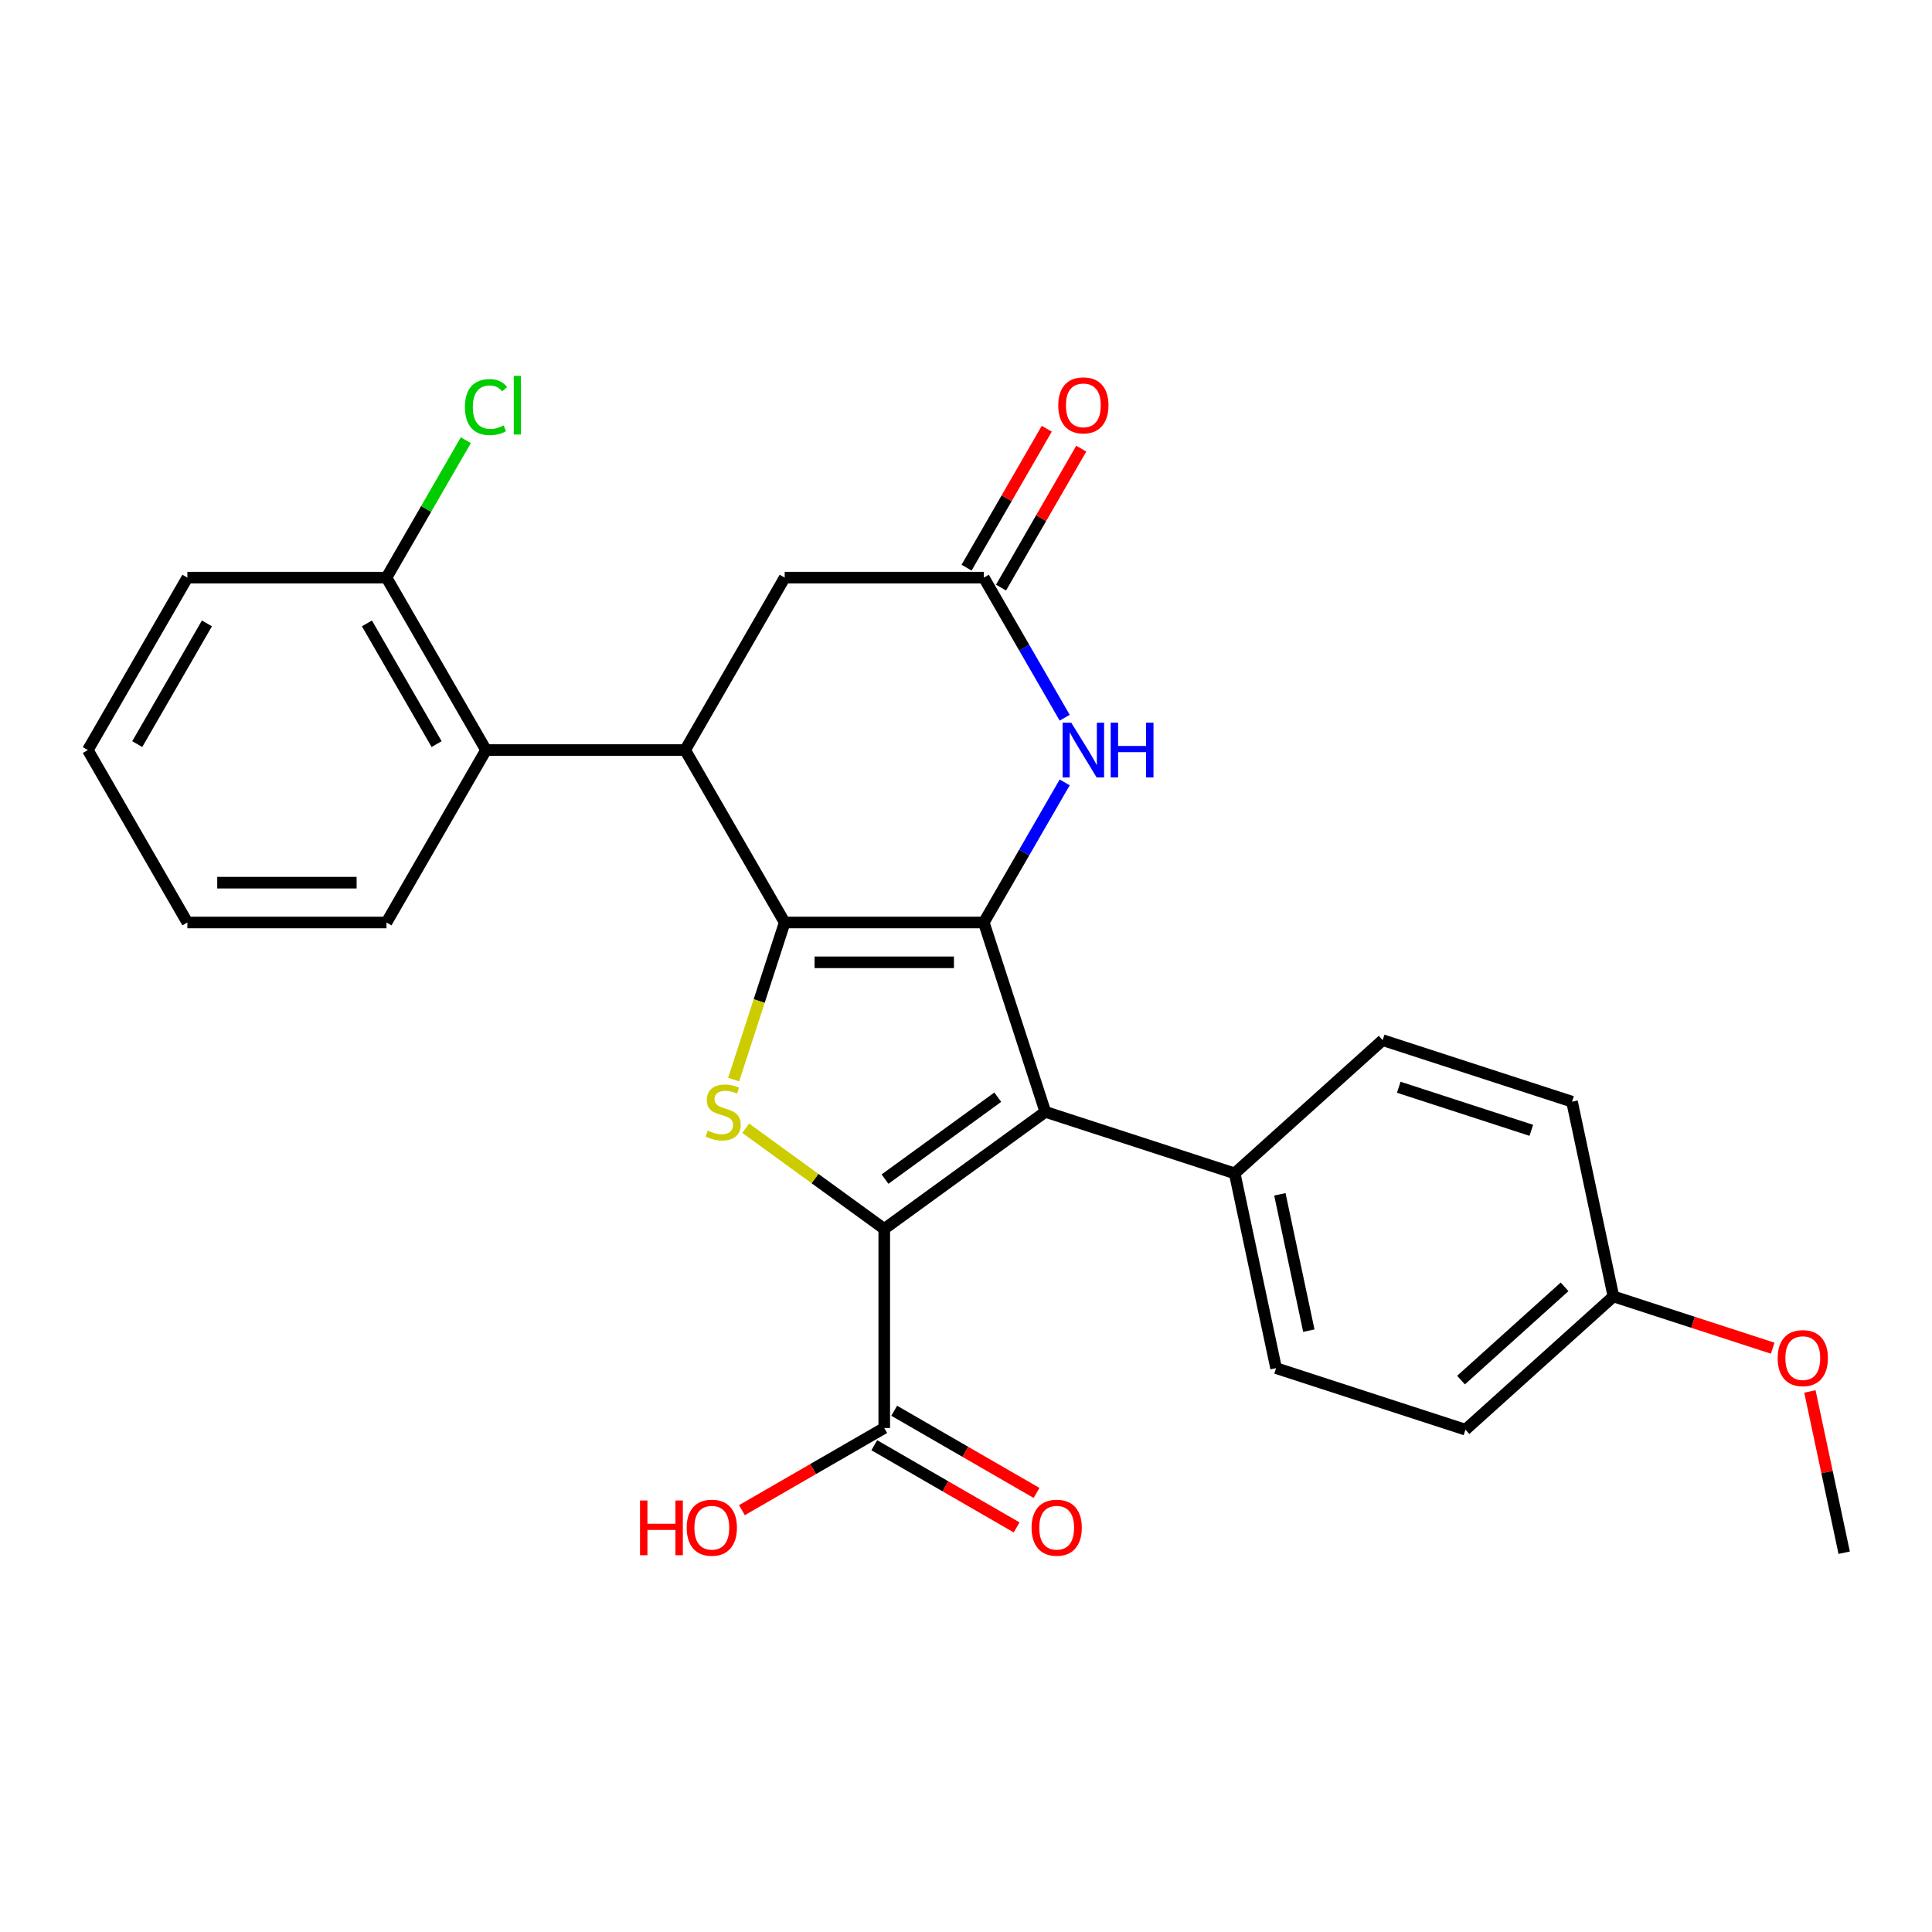 <?xml version='1.0' encoding='iso-8859-1'?>
<svg version='1.1' baseProfile='full'
              xmlns='http://www.w3.org/2000/svg'
                      xmlns:rdkit='http://www.rdkit.org/xml'
                      xmlns:xlink='http://www.w3.org/1999/xlink'
                  xml:space='preserve'
width='1000px' height='1000px' viewBox='0 0 1000 1000'>
<!-- END OF HEADER -->
<rect style='opacity:1.0;fill:#FFFFFF;stroke:none' width='1000' height='1000' x='0' y='0'> </rect>
<path class='bond-0' d='M 406.158,477.479 L 509.216,477.479' style='fill:none;fill-rule:evenodd;stroke:#000000;stroke-width:6px;stroke-linecap:butt;stroke-linejoin:miter;stroke-opacity:1' />
<path class='bond-0' d='M 421.616,498.09 L 493.757,498.09' style='fill:none;fill-rule:evenodd;stroke:#000000;stroke-width:6px;stroke-linecap:butt;stroke-linejoin:miter;stroke-opacity:1' />
<path class='bond-3' d='M 406.158,477.479 L 392.947,518.137' style='fill:none;fill-rule:evenodd;stroke:#000000;stroke-width:6px;stroke-linecap:butt;stroke-linejoin:miter;stroke-opacity:1' />
<path class='bond-3' d='M 392.947,518.137 L 379.736,558.796' style='fill:none;fill-rule:evenodd;stroke:#CCCC00;stroke-width:6px;stroke-linecap:butt;stroke-linejoin:miter;stroke-opacity:1' />
<path class='bond-4' d='M 406.158,477.479 L 354.629,388.228' style='fill:none;fill-rule:evenodd;stroke:#000000;stroke-width:6px;stroke-linecap:butt;stroke-linejoin:miter;stroke-opacity:1' />
<path class='bond-2' d='M 509.216,477.479 L 541.062,575.493' style='fill:none;fill-rule:evenodd;stroke:#000000;stroke-width:6px;stroke-linecap:butt;stroke-linejoin:miter;stroke-opacity:1' />
<path class='bond-5' d='M 509.216,477.479 L 530.149,441.221' style='fill:none;fill-rule:evenodd;stroke:#000000;stroke-width:6px;stroke-linecap:butt;stroke-linejoin:miter;stroke-opacity:1' />
<path class='bond-5' d='M 530.149,441.221 L 551.082,404.964' style='fill:none;fill-rule:evenodd;stroke:#0000FF;stroke-width:6px;stroke-linecap:butt;stroke-linejoin:miter;stroke-opacity:1' />
<path class='bond-1' d='M 457.687,636.069 L 421.827,610.015' style='fill:none;fill-rule:evenodd;stroke:#000000;stroke-width:6px;stroke-linecap:butt;stroke-linejoin:miter;stroke-opacity:1' />
<path class='bond-1' d='M 421.827,610.015 L 385.967,583.962' style='fill:none;fill-rule:evenodd;stroke:#CCCC00;stroke-width:6px;stroke-linecap:butt;stroke-linejoin:miter;stroke-opacity:1' />
<path class='bond-7' d='M 457.687,636.069 L 457.687,739.127' style='fill:none;fill-rule:evenodd;stroke:#000000;stroke-width:6px;stroke-linecap:butt;stroke-linejoin:miter;stroke-opacity:1' />
<path class='bond-27' d='M 457.687,636.069 L 541.062,575.493' style='fill:none;fill-rule:evenodd;stroke:#000000;stroke-width:6px;stroke-linecap:butt;stroke-linejoin:miter;stroke-opacity:1' />
<path class='bond-27' d='M 458.078,610.307 L 516.441,567.904' style='fill:none;fill-rule:evenodd;stroke:#000000;stroke-width:6px;stroke-linecap:butt;stroke-linejoin:miter;stroke-opacity:1' />
<path class='bond-9' d='M 541.062,575.493 L 639.076,607.339' style='fill:none;fill-rule:evenodd;stroke:#000000;stroke-width:6px;stroke-linecap:butt;stroke-linejoin:miter;stroke-opacity:1' />
<path class='bond-8' d='M 354.629,388.228 L 251.571,388.228' style='fill:none;fill-rule:evenodd;stroke:#000000;stroke-width:6px;stroke-linecap:butt;stroke-linejoin:miter;stroke-opacity:1' />
<path class='bond-10' d='M 354.629,388.228 L 406.158,298.977' style='fill:none;fill-rule:evenodd;stroke:#000000;stroke-width:6px;stroke-linecap:butt;stroke-linejoin:miter;stroke-opacity:1' />
<path class='bond-28' d='M 551.082,371.491 L 530.149,335.234' style='fill:none;fill-rule:evenodd;stroke:#0000FF;stroke-width:6px;stroke-linecap:butt;stroke-linejoin:miter;stroke-opacity:1' />
<path class='bond-28' d='M 530.149,335.234 L 509.216,298.977' style='fill:none;fill-rule:evenodd;stroke:#000000;stroke-width:6px;stroke-linecap:butt;stroke-linejoin:miter;stroke-opacity:1' />
<path class='bond-6' d='M 509.216,298.977 L 406.158,298.977' style='fill:none;fill-rule:evenodd;stroke:#000000;stroke-width:6px;stroke-linecap:butt;stroke-linejoin:miter;stroke-opacity:1' />
<path class='bond-12' d='M 518.141,304.13 L 538.901,268.173' style='fill:none;fill-rule:evenodd;stroke:#000000;stroke-width:6px;stroke-linecap:butt;stroke-linejoin:miter;stroke-opacity:1' />
<path class='bond-12' d='M 538.901,268.173 L 559.661,232.215' style='fill:none;fill-rule:evenodd;stroke:#FF0000;stroke-width:6px;stroke-linecap:butt;stroke-linejoin:miter;stroke-opacity:1' />
<path class='bond-12' d='M 500.291,293.824 L 521.051,257.867' style='fill:none;fill-rule:evenodd;stroke:#000000;stroke-width:6px;stroke-linecap:butt;stroke-linejoin:miter;stroke-opacity:1' />
<path class='bond-12' d='M 521.051,257.867 L 541.81,221.91' style='fill:none;fill-rule:evenodd;stroke:#FF0000;stroke-width:6px;stroke-linecap:butt;stroke-linejoin:miter;stroke-opacity:1' />
<path class='bond-13' d='M 452.534,748.052 L 489.371,769.32' style='fill:none;fill-rule:evenodd;stroke:#000000;stroke-width:6px;stroke-linecap:butt;stroke-linejoin:miter;stroke-opacity:1' />
<path class='bond-13' d='M 489.371,769.32 L 526.208,790.588' style='fill:none;fill-rule:evenodd;stroke:#FF0000;stroke-width:6px;stroke-linecap:butt;stroke-linejoin:miter;stroke-opacity:1' />
<path class='bond-13' d='M 462.84,730.202 L 499.677,751.47' style='fill:none;fill-rule:evenodd;stroke:#000000;stroke-width:6px;stroke-linecap:butt;stroke-linejoin:miter;stroke-opacity:1' />
<path class='bond-13' d='M 499.677,751.47 L 536.514,772.738' style='fill:none;fill-rule:evenodd;stroke:#FF0000;stroke-width:6px;stroke-linecap:butt;stroke-linejoin:miter;stroke-opacity:1' />
<path class='bond-16' d='M 457.687,739.127 L 420.849,760.395' style='fill:none;fill-rule:evenodd;stroke:#000000;stroke-width:6px;stroke-linecap:butt;stroke-linejoin:miter;stroke-opacity:1' />
<path class='bond-16' d='M 420.849,760.395 L 384.012,781.663' style='fill:none;fill-rule:evenodd;stroke:#FF0000;stroke-width:6px;stroke-linecap:butt;stroke-linejoin:miter;stroke-opacity:1' />
<path class='bond-11' d='M 251.571,388.228 L 200.042,298.977' style='fill:none;fill-rule:evenodd;stroke:#000000;stroke-width:6px;stroke-linecap:butt;stroke-linejoin:miter;stroke-opacity:1' />
<path class='bond-11' d='M 225.991,385.146 L 189.921,322.67' style='fill:none;fill-rule:evenodd;stroke:#000000;stroke-width:6px;stroke-linecap:butt;stroke-linejoin:miter;stroke-opacity:1' />
<path class='bond-21' d='M 251.571,388.228 L 200.042,477.479' style='fill:none;fill-rule:evenodd;stroke:#000000;stroke-width:6px;stroke-linecap:butt;stroke-linejoin:miter;stroke-opacity:1' />
<path class='bond-14' d='M 639.076,607.339 L 660.503,708.145' style='fill:none;fill-rule:evenodd;stroke:#000000;stroke-width:6px;stroke-linecap:butt;stroke-linejoin:miter;stroke-opacity:1' />
<path class='bond-14' d='M 662.452,618.175 L 677.451,688.739' style='fill:none;fill-rule:evenodd;stroke:#000000;stroke-width:6px;stroke-linecap:butt;stroke-linejoin:miter;stroke-opacity:1' />
<path class='bond-15' d='M 639.076,607.339 L 715.663,538.38' style='fill:none;fill-rule:evenodd;stroke:#000000;stroke-width:6px;stroke-linecap:butt;stroke-linejoin:miter;stroke-opacity:1' />
<path class='bond-17' d='M 200.042,298.977 L 220.576,263.41' style='fill:none;fill-rule:evenodd;stroke:#000000;stroke-width:6px;stroke-linecap:butt;stroke-linejoin:miter;stroke-opacity:1' />
<path class='bond-17' d='M 220.576,263.41 L 241.111,227.843' style='fill:none;fill-rule:evenodd;stroke:#00CC00;stroke-width:6px;stroke-linecap:butt;stroke-linejoin:miter;stroke-opacity:1' />
<path class='bond-23' d='M 200.042,298.977 L 96.984,298.977' style='fill:none;fill-rule:evenodd;stroke:#000000;stroke-width:6px;stroke-linecap:butt;stroke-linejoin:miter;stroke-opacity:1' />
<path class='bond-19' d='M 660.503,708.145 L 758.517,739.992' style='fill:none;fill-rule:evenodd;stroke:#000000;stroke-width:6px;stroke-linecap:butt;stroke-linejoin:miter;stroke-opacity:1' />
<path class='bond-20' d='M 715.663,538.38 L 813.677,570.227' style='fill:none;fill-rule:evenodd;stroke:#000000;stroke-width:6px;stroke-linecap:butt;stroke-linejoin:miter;stroke-opacity:1' />
<path class='bond-20' d='M 723.996,562.76 L 792.606,585.053' style='fill:none;fill-rule:evenodd;stroke:#000000;stroke-width:6px;stroke-linecap:butt;stroke-linejoin:miter;stroke-opacity:1' />
<path class='bond-18' d='M 835.104,671.033 L 813.677,570.227' style='fill:none;fill-rule:evenodd;stroke:#000000;stroke-width:6px;stroke-linecap:butt;stroke-linejoin:miter;stroke-opacity:1' />
<path class='bond-22' d='M 835.104,671.033 L 876.323,684.426' style='fill:none;fill-rule:evenodd;stroke:#000000;stroke-width:6px;stroke-linecap:butt;stroke-linejoin:miter;stroke-opacity:1' />
<path class='bond-22' d='M 876.323,684.426 L 917.542,697.818' style='fill:none;fill-rule:evenodd;stroke:#FF0000;stroke-width:6px;stroke-linecap:butt;stroke-linejoin:miter;stroke-opacity:1' />
<path class='bond-30' d='M 835.104,671.033 L 758.517,739.992' style='fill:none;fill-rule:evenodd;stroke:#000000;stroke-width:6px;stroke-linecap:butt;stroke-linejoin:miter;stroke-opacity:1' />
<path class='bond-30' d='M 809.825,666.059 L 756.214,714.331' style='fill:none;fill-rule:evenodd;stroke:#000000;stroke-width:6px;stroke-linecap:butt;stroke-linejoin:miter;stroke-opacity:1' />
<path class='bond-25' d='M 200.042,477.479 L 96.984,477.479' style='fill:none;fill-rule:evenodd;stroke:#000000;stroke-width:6px;stroke-linecap:butt;stroke-linejoin:miter;stroke-opacity:1' />
<path class='bond-25' d='M 184.583,456.867 L 112.442,456.867' style='fill:none;fill-rule:evenodd;stroke:#000000;stroke-width:6px;stroke-linecap:butt;stroke-linejoin:miter;stroke-opacity:1' />
<path class='bond-24' d='M 936.803,720.216 L 945.674,761.951' style='fill:none;fill-rule:evenodd;stroke:#FF0000;stroke-width:6px;stroke-linecap:butt;stroke-linejoin:miter;stroke-opacity:1' />
<path class='bond-24' d='M 945.674,761.951 L 954.545,803.685' style='fill:none;fill-rule:evenodd;stroke:#000000;stroke-width:6px;stroke-linecap:butt;stroke-linejoin:miter;stroke-opacity:1' />
<path class='bond-29' d='M 96.984,298.977 L 45.455,388.228' style='fill:none;fill-rule:evenodd;stroke:#000000;stroke-width:6px;stroke-linecap:butt;stroke-linejoin:miter;stroke-opacity:1' />
<path class='bond-29' d='M 107.104,322.67 L 71.034,385.146' style='fill:none;fill-rule:evenodd;stroke:#000000;stroke-width:6px;stroke-linecap:butt;stroke-linejoin:miter;stroke-opacity:1' />
<path class='bond-26' d='M 96.984,477.479 L 45.455,388.228' style='fill:none;fill-rule:evenodd;stroke:#000000;stroke-width:6px;stroke-linecap:butt;stroke-linejoin:miter;stroke-opacity:1' />
<path  class='atom-4' d='M 366.311 585.213
Q 366.631 585.333, 367.951 585.893
Q 369.271 586.453, 370.711 586.813
Q 372.191 587.133, 373.631 587.133
Q 376.311 587.133, 377.871 585.853
Q 379.431 584.533, 379.431 582.253
Q 379.431 580.693, 378.631 579.733
Q 377.871 578.773, 376.671 578.253
Q 375.471 577.733, 373.471 577.133
Q 370.951 576.373, 369.431 575.653
Q 367.951 574.933, 366.871 573.413
Q 365.831 571.893, 365.831 569.333
Q 365.831 565.773, 368.231 563.573
Q 370.671 561.373, 375.471 561.373
Q 378.751 561.373, 382.471 562.933
L 381.551 566.013
Q 378.151 564.613, 375.591 564.613
Q 372.831 564.613, 371.311 565.773
Q 369.791 566.893, 369.831 568.853
Q 369.831 570.373, 370.591 571.293
Q 371.391 572.213, 372.511 572.733
Q 373.671 573.253, 375.591 573.853
Q 378.151 574.653, 379.671 575.453
Q 381.191 576.253, 382.271 577.893
Q 383.391 579.493, 383.391 582.253
Q 383.391 586.173, 380.751 588.293
Q 378.151 590.373, 373.791 590.373
Q 371.271 590.373, 369.351 589.813
Q 367.471 589.293, 365.231 588.373
L 366.311 585.213
' fill='#CCCC00'/>
<path  class='atom-6' d='M 554.485 374.068
L 563.765 389.068
Q 564.685 390.548, 566.165 393.228
Q 567.645 395.908, 567.725 396.068
L 567.725 374.068
L 571.485 374.068
L 571.485 402.388
L 567.605 402.388
L 557.645 385.988
Q 556.485 384.068, 555.245 381.868
Q 554.045 379.668, 553.685 378.988
L 553.685 402.388
L 550.005 402.388
L 550.005 374.068
L 554.485 374.068
' fill='#0000FF'/>
<path  class='atom-6' d='M 574.885 374.068
L 578.725 374.068
L 578.725 386.108
L 593.205 386.108
L 593.205 374.068
L 597.045 374.068
L 597.045 402.388
L 593.205 402.388
L 593.205 389.308
L 578.725 389.308
L 578.725 402.388
L 574.885 402.388
L 574.885 374.068
' fill='#0000FF'/>
<path  class='atom-13' d='M 547.745 209.806
Q 547.745 203.006, 551.105 199.206
Q 554.465 195.406, 560.745 195.406
Q 567.025 195.406, 570.385 199.206
Q 573.745 203.006, 573.745 209.806
Q 573.745 216.686, 570.345 220.606
Q 566.945 224.486, 560.745 224.486
Q 554.505 224.486, 551.105 220.606
Q 547.745 216.726, 547.745 209.806
M 560.745 221.286
Q 565.065 221.286, 567.385 218.406
Q 569.745 215.486, 569.745 209.806
Q 569.745 204.246, 567.385 201.446
Q 565.065 198.606, 560.745 198.606
Q 556.425 198.606, 554.065 201.406
Q 551.745 204.206, 551.745 209.806
Q 551.745 215.526, 554.065 218.406
Q 556.425 221.286, 560.745 221.286
' fill='#FF0000'/>
<path  class='atom-14' d='M 533.938 790.736
Q 533.938 783.936, 537.298 780.136
Q 540.658 776.336, 546.938 776.336
Q 553.218 776.336, 556.578 780.136
Q 559.938 783.936, 559.938 790.736
Q 559.938 797.616, 556.538 801.536
Q 553.138 805.416, 546.938 805.416
Q 540.698 805.416, 537.298 801.536
Q 533.938 797.656, 533.938 790.736
M 546.938 802.216
Q 551.258 802.216, 553.578 799.336
Q 555.938 796.416, 555.938 790.736
Q 555.938 785.176, 553.578 782.376
Q 551.258 779.536, 546.938 779.536
Q 542.618 779.536, 540.258 782.336
Q 537.938 785.136, 537.938 790.736
Q 537.938 796.456, 540.258 799.336
Q 542.618 802.216, 546.938 802.216
' fill='#FF0000'/>
<path  class='atom-17' d='M 331.276 776.656
L 335.116 776.656
L 335.116 788.696
L 349.596 788.696
L 349.596 776.656
L 353.436 776.656
L 353.436 804.976
L 349.596 804.976
L 349.596 791.896
L 335.116 791.896
L 335.116 804.976
L 331.276 804.976
L 331.276 776.656
' fill='#FF0000'/>
<path  class='atom-17' d='M 355.436 790.736
Q 355.436 783.936, 358.796 780.136
Q 362.156 776.336, 368.436 776.336
Q 374.716 776.336, 378.076 780.136
Q 381.436 783.936, 381.436 790.736
Q 381.436 797.616, 378.036 801.536
Q 374.636 805.416, 368.436 805.416
Q 362.196 805.416, 358.796 801.536
Q 355.436 797.656, 355.436 790.736
M 368.436 802.216
Q 372.756 802.216, 375.076 799.336
Q 377.436 796.416, 377.436 790.736
Q 377.436 785.176, 375.076 782.376
Q 372.756 779.536, 368.436 779.536
Q 364.116 779.536, 361.756 782.336
Q 359.436 785.136, 359.436 790.736
Q 359.436 796.456, 361.756 799.336
Q 364.116 802.216, 368.436 802.216
' fill='#FF0000'/>
<path  class='atom-18' d='M 240.651 210.706
Q 240.651 203.666, 243.931 199.986
Q 247.251 196.266, 253.531 196.266
Q 259.371 196.266, 262.491 200.386
L 259.851 202.546
Q 257.571 199.546, 253.531 199.546
Q 249.251 199.546, 246.971 202.426
Q 244.731 205.266, 244.731 210.706
Q 244.731 216.306, 247.051 219.186
Q 249.411 222.066, 253.971 222.066
Q 257.091 222.066, 260.731 220.186
L 261.851 223.186
Q 260.371 224.146, 258.131 224.706
Q 255.891 225.266, 253.411 225.266
Q 247.251 225.266, 243.931 221.506
Q 240.651 217.746, 240.651 210.706
' fill='#00CC00'/>
<path  class='atom-18' d='M 265.931 194.546
L 269.611 194.546
L 269.611 224.906
L 265.931 224.906
L 265.931 194.546
' fill='#00CC00'/>
<path  class='atom-23' d='M 920.118 702.959
Q 920.118 696.159, 923.478 692.359
Q 926.838 688.559, 933.118 688.559
Q 939.398 688.559, 942.758 692.359
Q 946.118 696.159, 946.118 702.959
Q 946.118 709.839, 942.718 713.759
Q 939.318 717.639, 933.118 717.639
Q 926.878 717.639, 923.478 713.759
Q 920.118 709.879, 920.118 702.959
M 933.118 714.439
Q 937.438 714.439, 939.758 711.559
Q 942.118 708.639, 942.118 702.959
Q 942.118 697.399, 939.758 694.599
Q 937.438 691.759, 933.118 691.759
Q 928.798 691.759, 926.438 694.559
Q 924.118 697.359, 924.118 702.959
Q 924.118 708.679, 926.438 711.559
Q 928.798 714.439, 933.118 714.439
' fill='#FF0000'/>
</svg>
